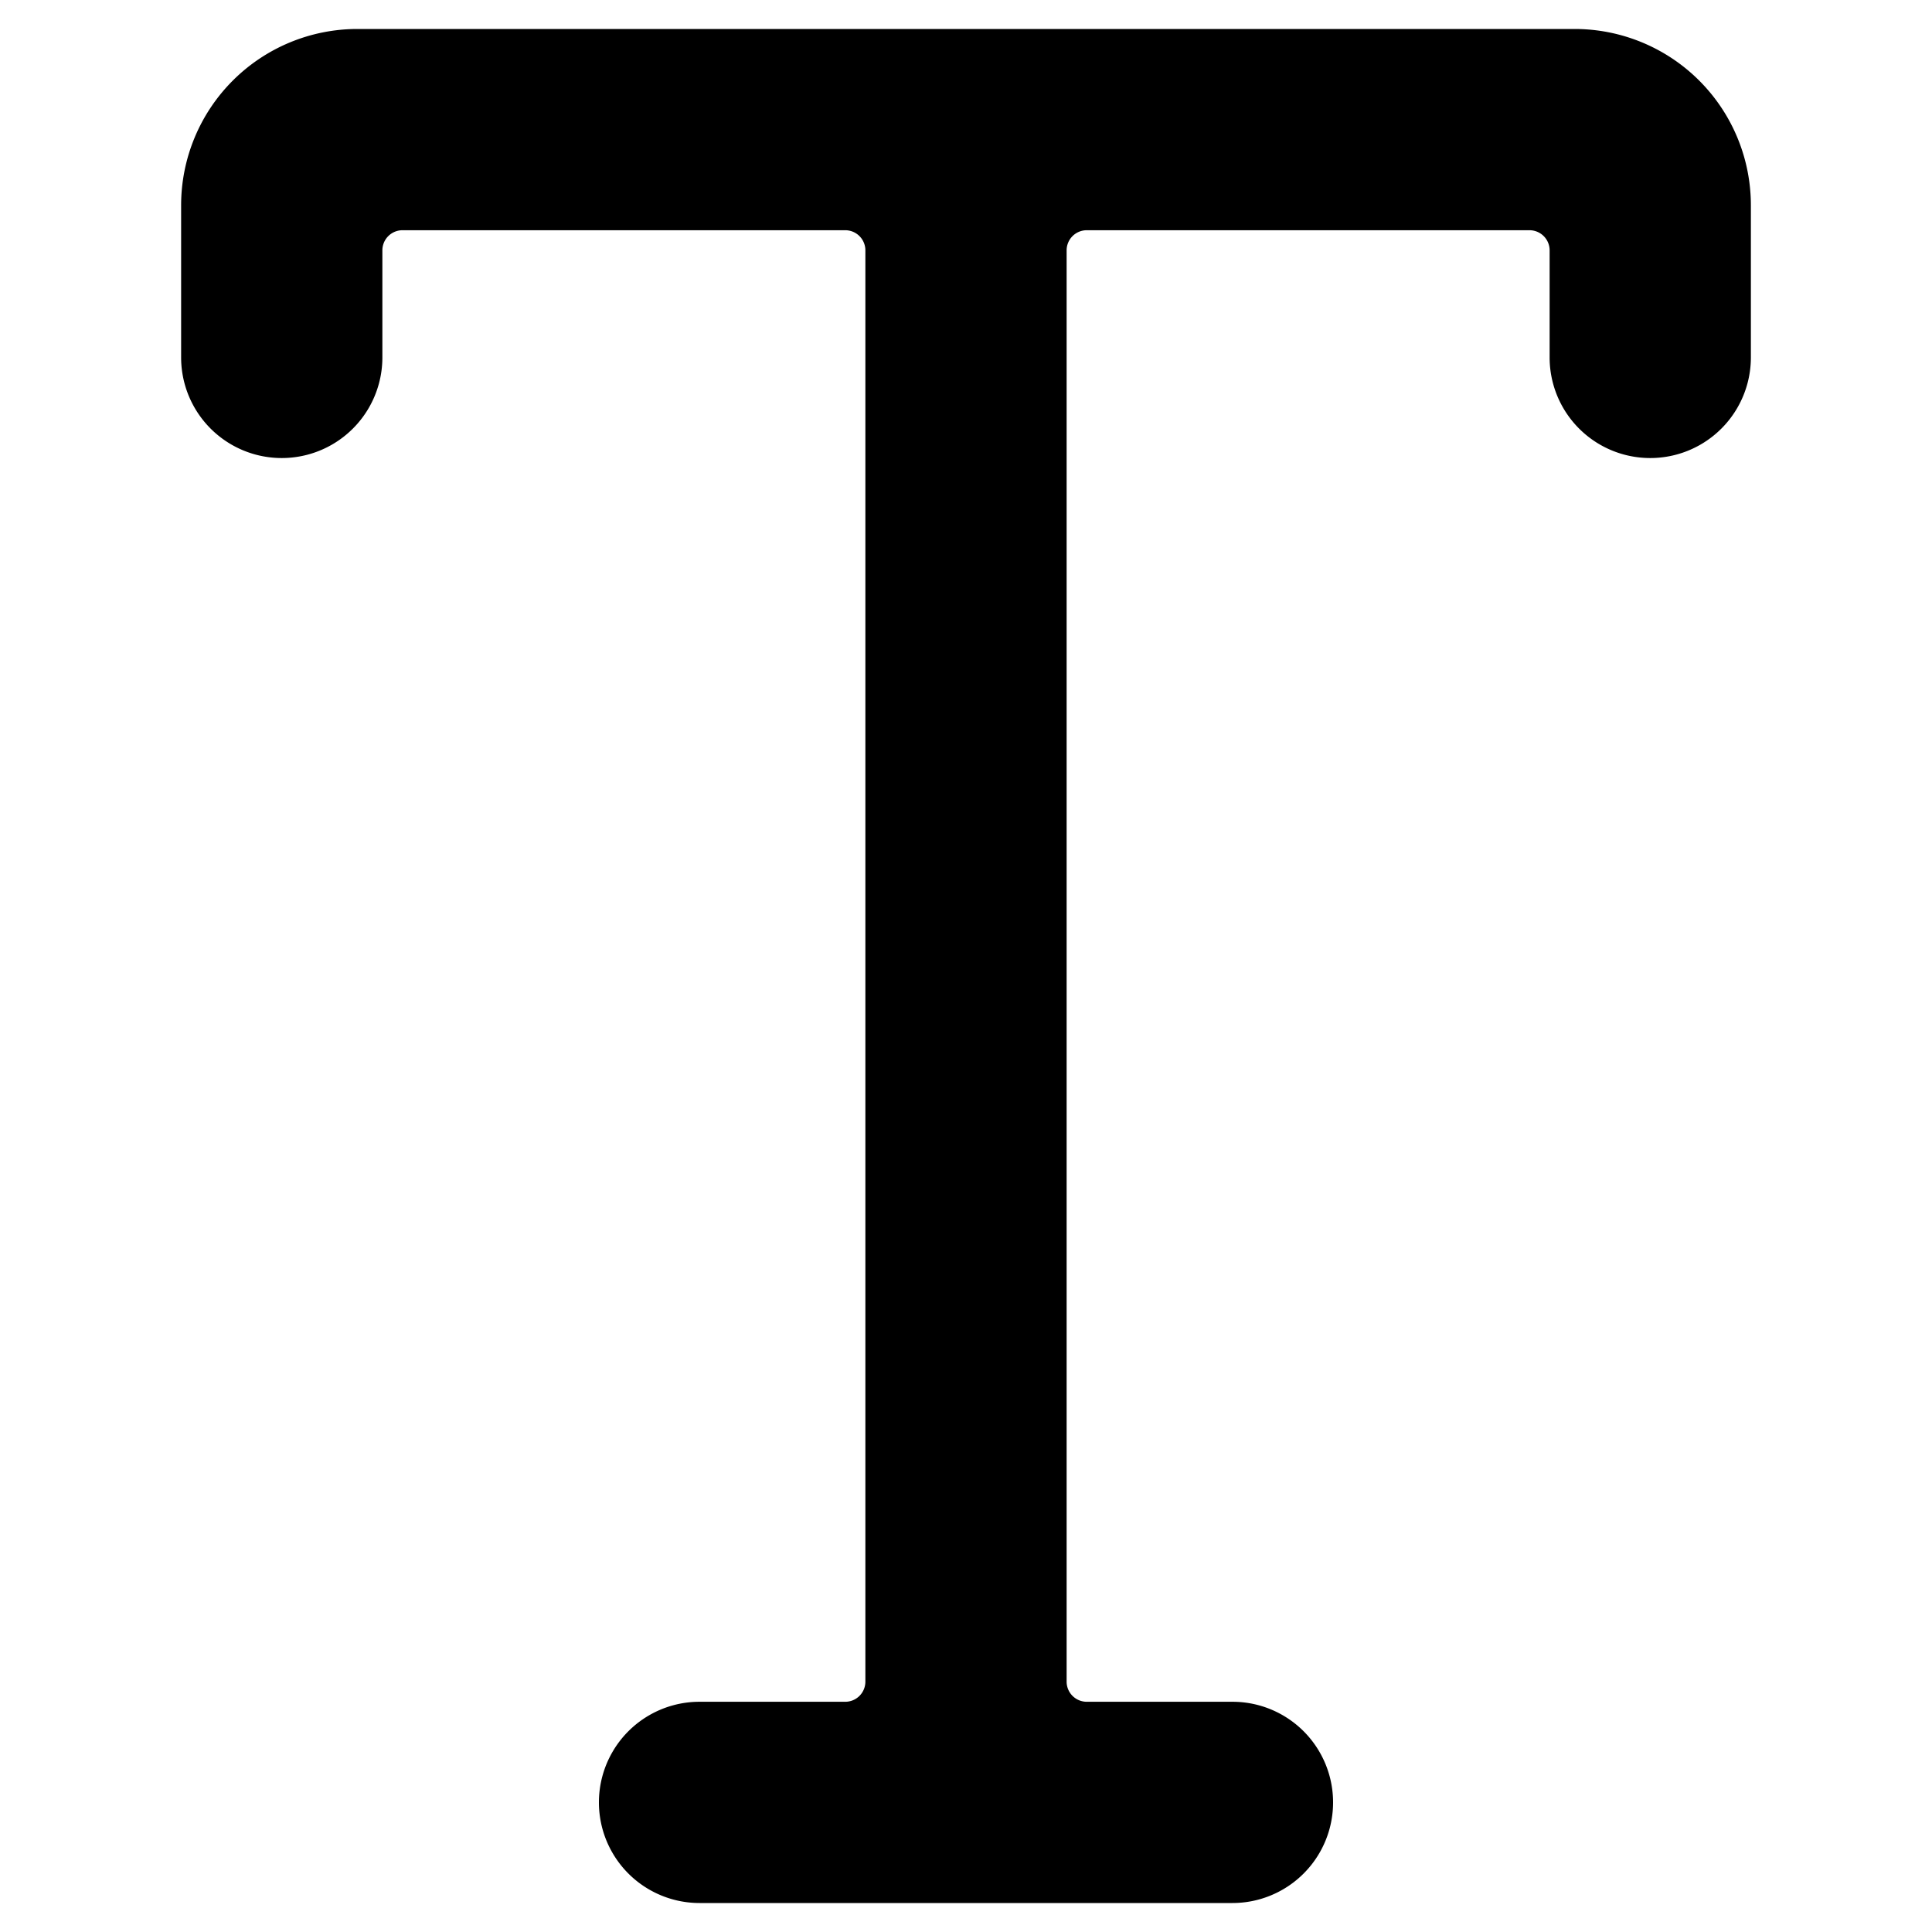 <svg xmlns="http://www.w3.org/2000/svg" viewBox="0 0 24 24"><path d="M19.56 0.36H4.44a2.19 2.19 0 0 0 -2.19 2.19v1.89a1.25 1.25 0 0 0 2.5 0V3.11A0.25 0.25 0 0 1 5 2.86h5.5a0.25 0.25 0 0 1 0.25 0.25v17.78a0.25 0.25 0 0 1 -0.25 0.25H8.69a1.25 1.25 0 1 0 0 2.5h6.62a1.25 1.25 0 0 0 0 -2.5H13.5a0.25 0.25 0 0 1 -0.25 -0.25V3.11a0.25 0.25 0 0 1 0.25 -0.25H19a0.25 0.25 0 0 1 0.25 0.25v1.33a1.25 1.25 0 1 0 2.5 0V2.55A2.19 2.19 0 0 0 19.56 0.36Z" fill="#000000" stroke-width="1"></path></svg>